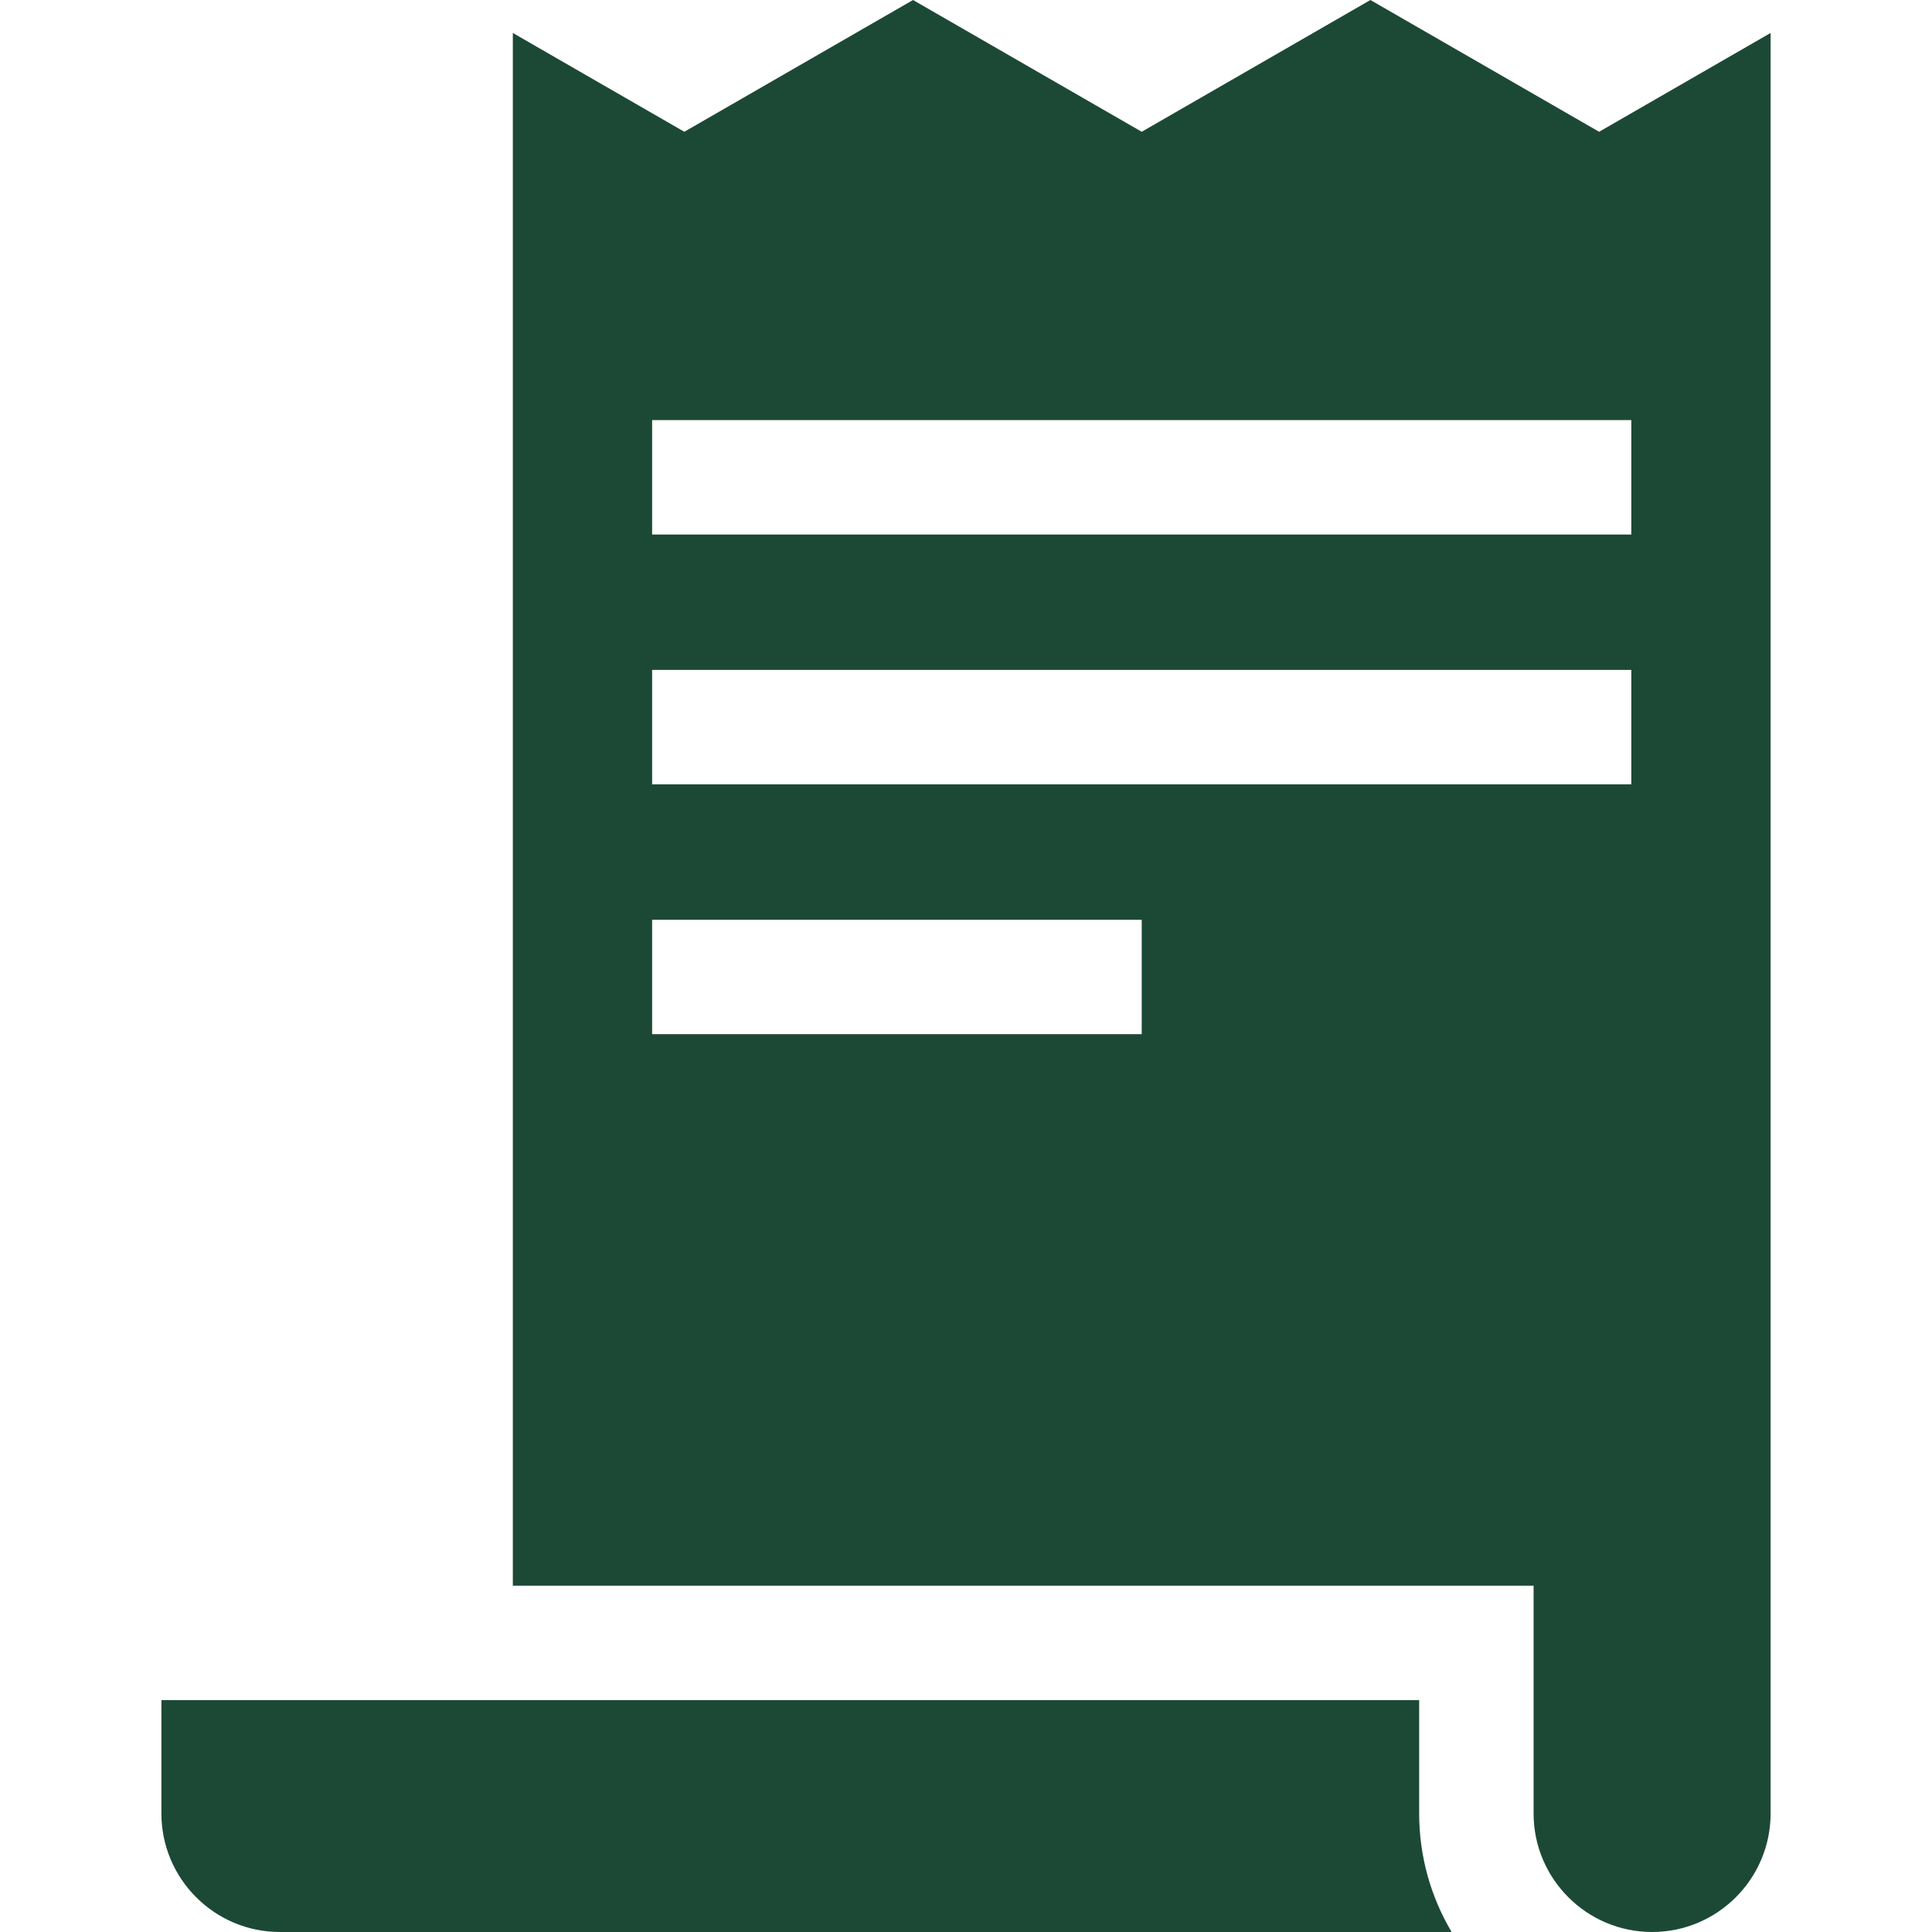 <?xml version="1.0" encoding="UTF-8"?> <svg xmlns="http://www.w3.org/2000/svg" xmlns:xlink="http://www.w3.org/1999/xlink" version="1.1" id="Capa_1" x="0px" y="0px" width="500px" height="500px" viewBox="0 0 500 500" xml:space="preserve"> <g> <g> <path fill="#1C4935" d="M413.848,34.104L354.661,0l-59.187,34.104L236.288,0l-59.187,34.104l-44.38-25.573v401.84h264.17v58.958 c0,16.911,13.758,30.67,30.669,30.67s30.67-13.758,30.67-30.67V8.531L413.848,34.104z M168.769,267.646v-29.611h126.706v29.611 H168.769z M422.182,202.992H168.769V173.38h253.413V202.992z M422.182,138.337H168.769v-29.611h253.413V138.337z"></path> </g> </g> <g> <g> <path fill="#1C4935" d="M367.28,469.33v-29.347H41.771v29.347c0,16.911,13.759,30.67,30.67,30.67H375.68 C370.345,491.01,367.28,480.521,367.28,469.33z"></path> </g> </g> </svg> 